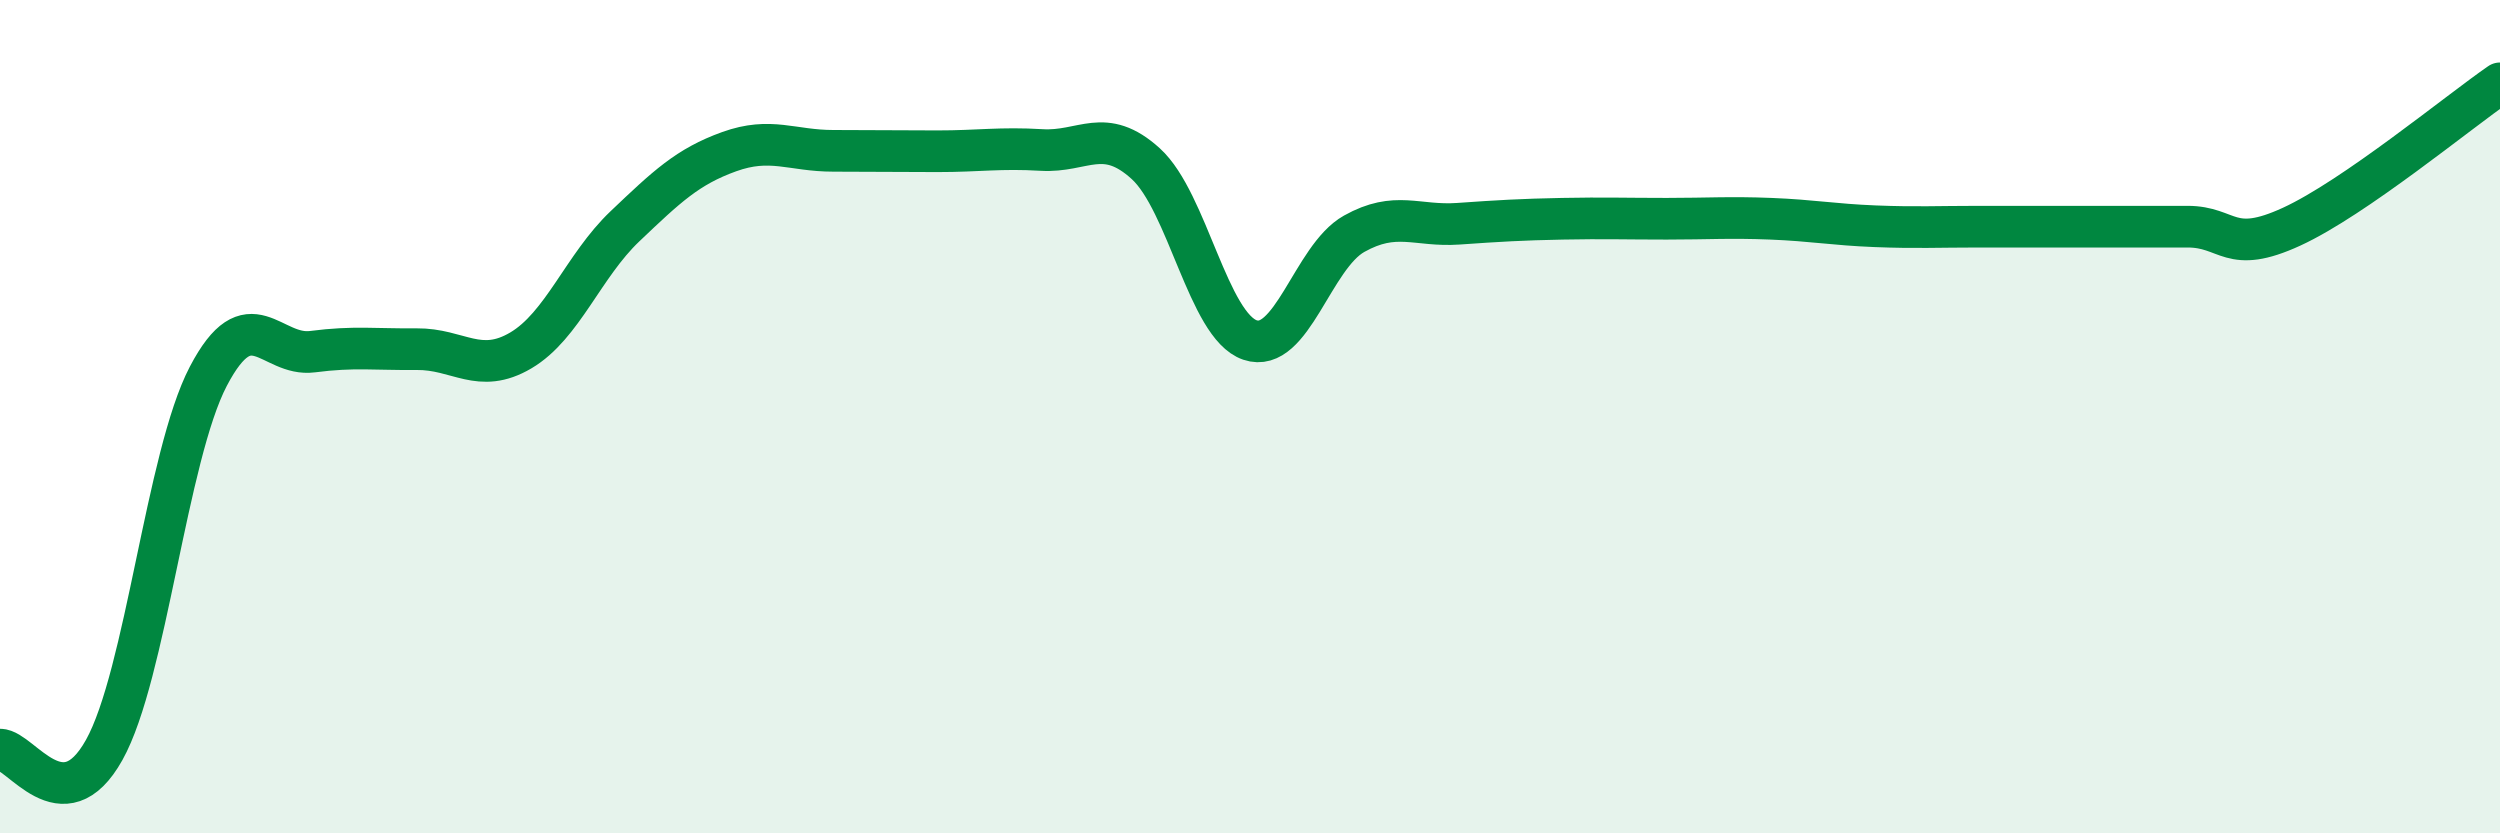 
    <svg width="60" height="20" viewBox="0 0 60 20" xmlns="http://www.w3.org/2000/svg">
      <path
        d="M 0,17.99 C 0.5,17.99 1.5,19.79 2.5,18 C 3.5,16.21 4,10.94 5,9.03 C 6,7.12 6.5,8.57 7.5,8.44 C 8.5,8.31 9,8.39 10,8.38 C 11,8.37 11.5,9 12.5,8.41 C 13.5,7.82 14,6.38 15,5.43 C 16,4.48 16.5,4 17.5,3.64 C 18.5,3.28 19,3.62 20,3.62 C 21,3.62 21.5,3.63 22.5,3.63 C 23.5,3.63 24,3.54 25,3.6 C 26,3.66 26.5,3.02 27.5,3.93 C 28.5,4.84 29,7.82 30,8.16 C 31,8.5 31.5,6.17 32.5,5.61 C 33.5,5.05 34,5.44 35,5.37 C 36,5.3 36.5,5.27 37.5,5.25 C 38.5,5.23 39,5.25 40,5.25 C 41,5.25 41.5,5.21 42.5,5.25 C 43.5,5.29 44,5.39 45,5.43 C 46,5.47 46.5,5.44 47.5,5.44 C 48.5,5.44 49,5.44 50,5.44 C 51,5.44 51.5,5.44 52.5,5.44 C 53.5,5.44 53.5,6.13 55,5.44 C 56.5,4.75 59,2.69 60,2L60 20L0 20Z"
        fill="#008740"
        opacity="0.1"
        stroke-linecap="round"
        stroke-linejoin="round"
      />
      <path
        d="M 0,17.99 C 0.5,17.99 1.5,19.79 2.5,18 C 3.5,16.21 4,10.94 5,9.03 C 6,7.12 6.5,8.57 7.5,8.44 C 8.5,8.31 9,8.39 10,8.38 C 11,8.37 11.5,9 12.5,8.41 C 13.5,7.82 14,6.38 15,5.43 C 16,4.48 16.5,4 17.5,3.64 C 18.5,3.28 19,3.62 20,3.62 C 21,3.62 21.5,3.63 22.5,3.63 C 23.5,3.63 24,3.54 25,3.6 C 26,3.66 26.5,3.02 27.5,3.93 C 28.5,4.84 29,7.82 30,8.16 C 31,8.5 31.5,6.17 32.5,5.61 C 33.5,5.05 34,5.44 35,5.37 C 36,5.3 36.5,5.27 37.5,5.25 C 38.5,5.23 39,5.25 40,5.25 C 41,5.25 41.5,5.21 42.5,5.25 C 43.5,5.29 44,5.39 45,5.43 C 46,5.47 46.5,5.44 47.5,5.44 C 48.5,5.44 49,5.44 50,5.44 C 51,5.44 51.5,5.44 52.5,5.44 C 53.5,5.44 53.5,6.13 55,5.44 C 56.5,4.75 59,2.69 60,2"
        stroke="#008740"
        stroke-width="1"
        fill="none"
        stroke-linecap="round"
        stroke-linejoin="round"
      />
    </svg>
  